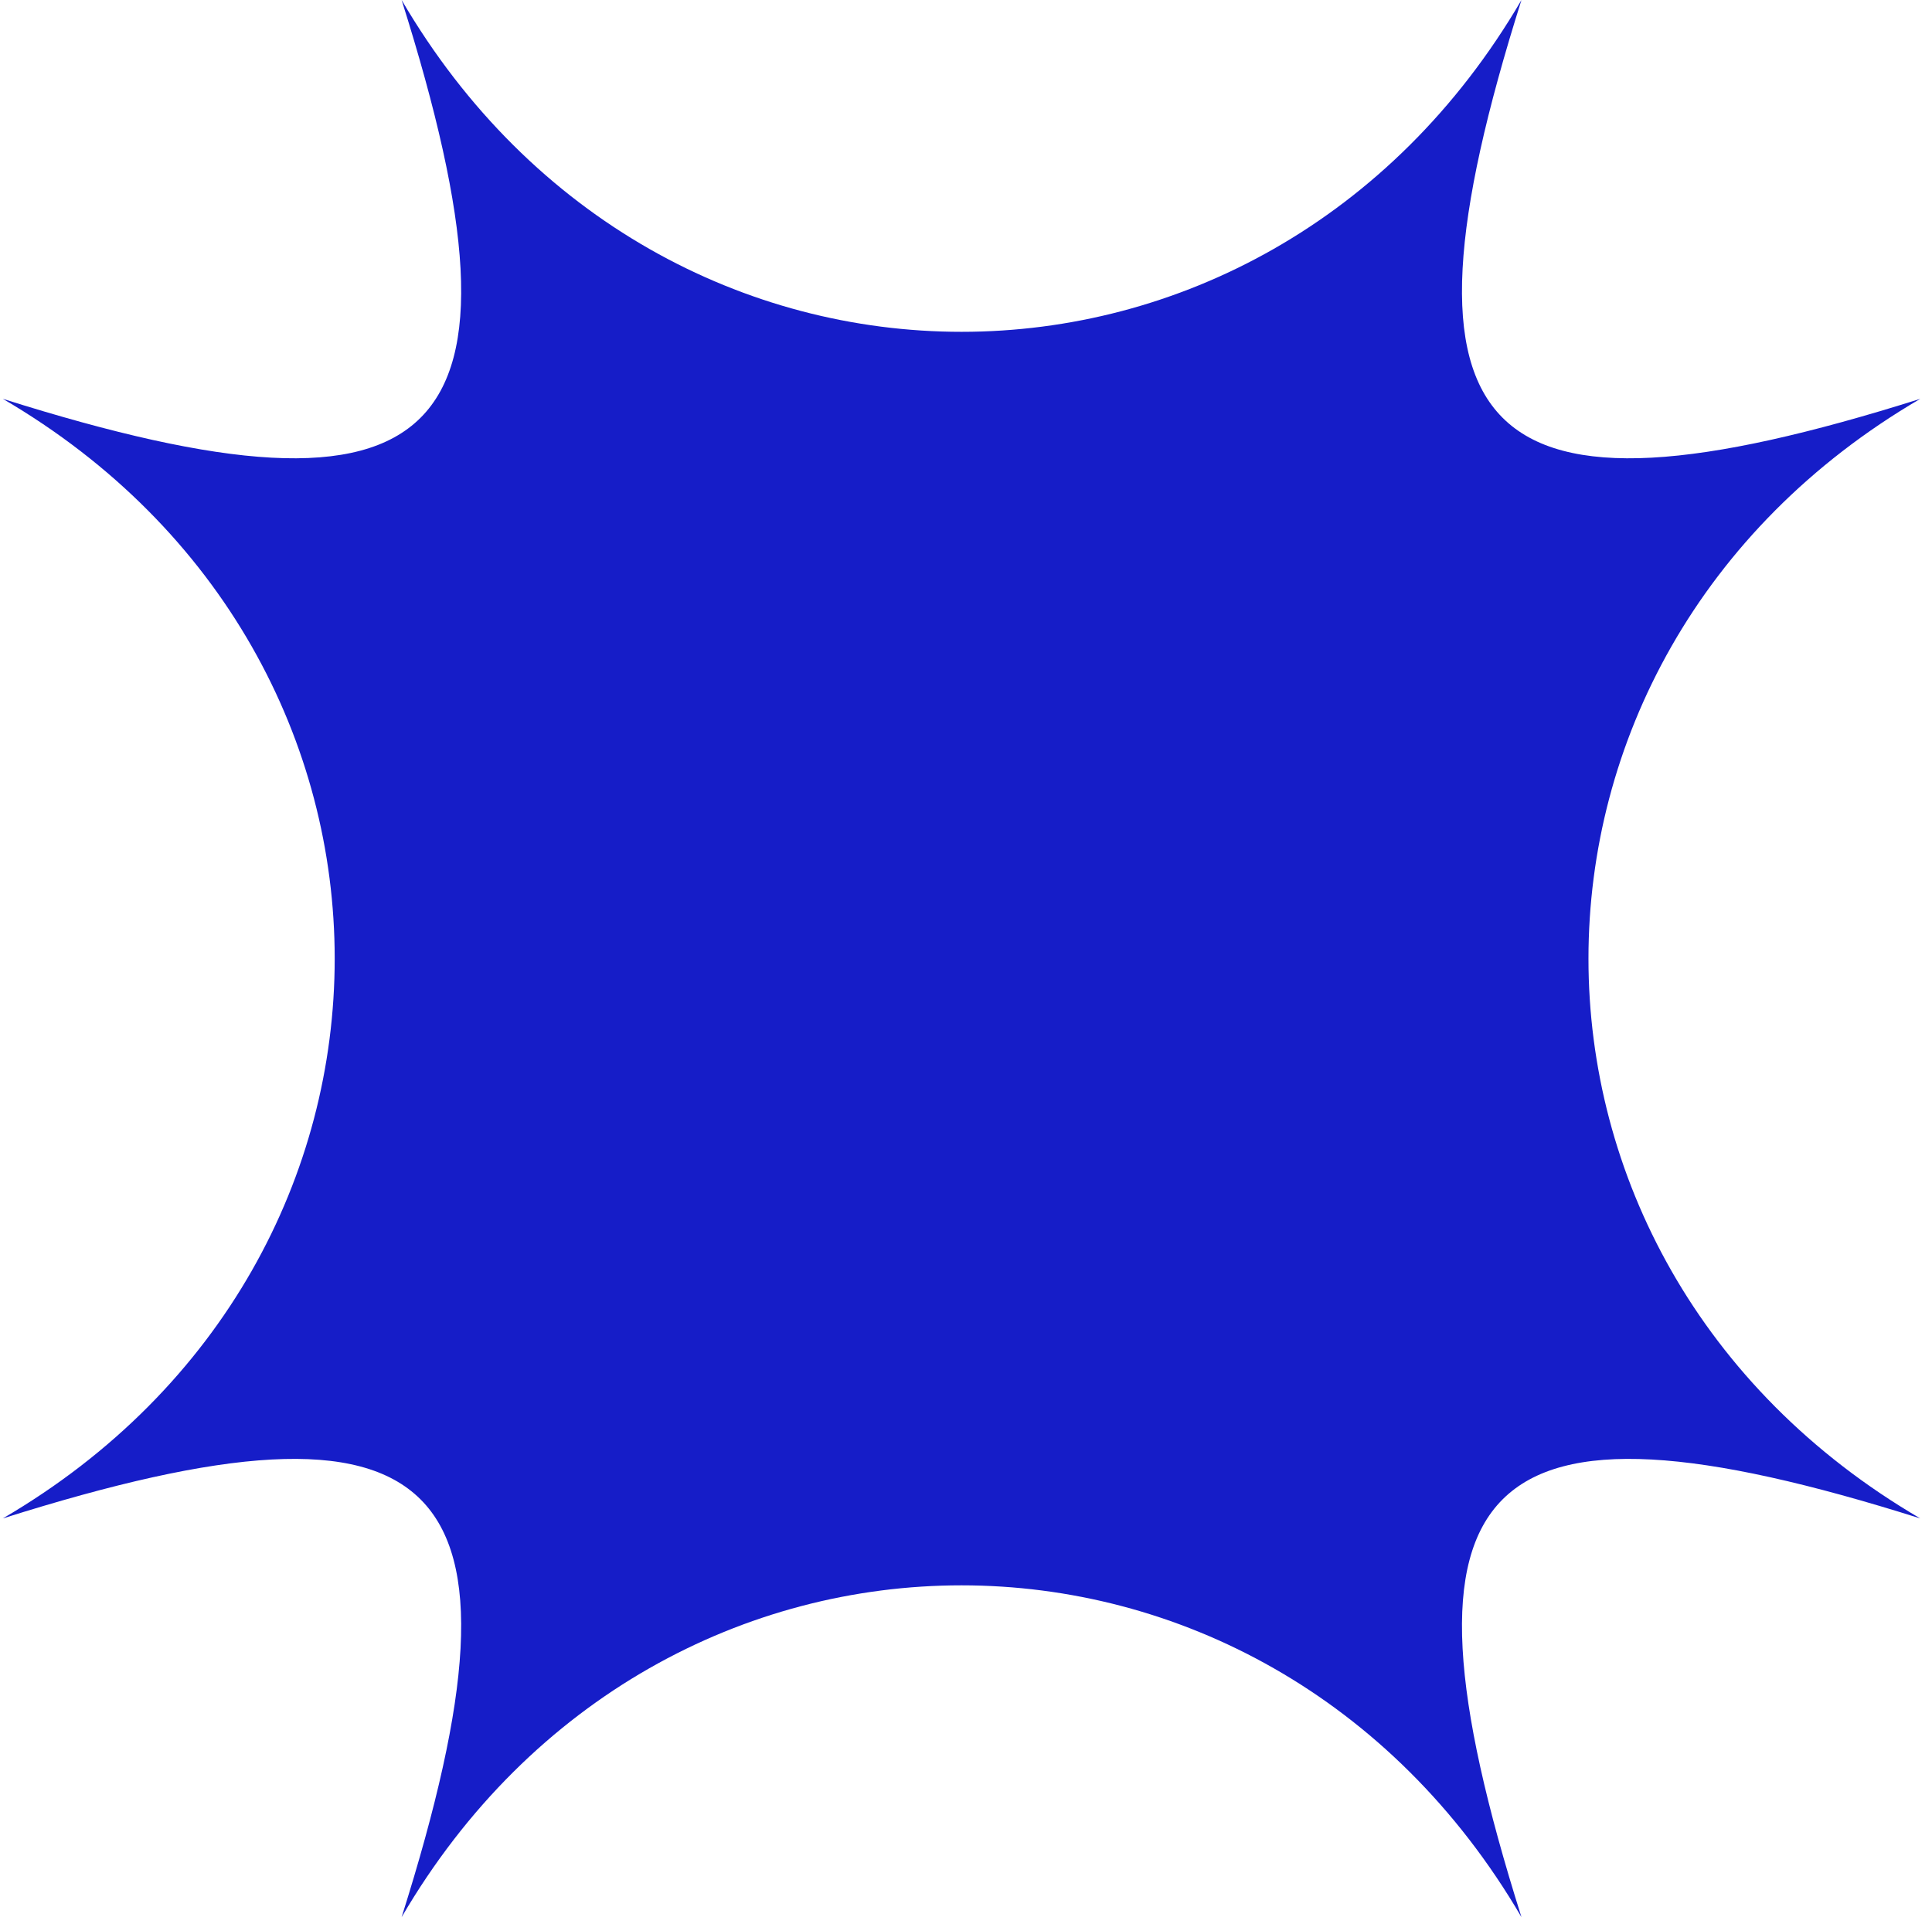 <?xml version="1.0" encoding="UTF-8"?> <svg xmlns="http://www.w3.org/2000/svg" width="133" height="132" viewBox="0 0 133 132" fill="none"> <path d="M104.739 132C86.948 101.538 45.438 101.538 27.648 132C37.276 101.538 30.657 94.919 0.193 104.547C30.657 86.757 30.657 45.25 0.193 27.46C30.657 37.081 37.276 30.462 27.648 0C45.438 30.462 86.948 30.462 104.739 0C95.117 30.462 101.737 37.081 132.193 27.46C101.737 45.25 101.737 86.757 132.193 104.547C101.737 94.919 95.117 101.538 104.739 132Z" fill="#161DC8"></path> </svg> 
